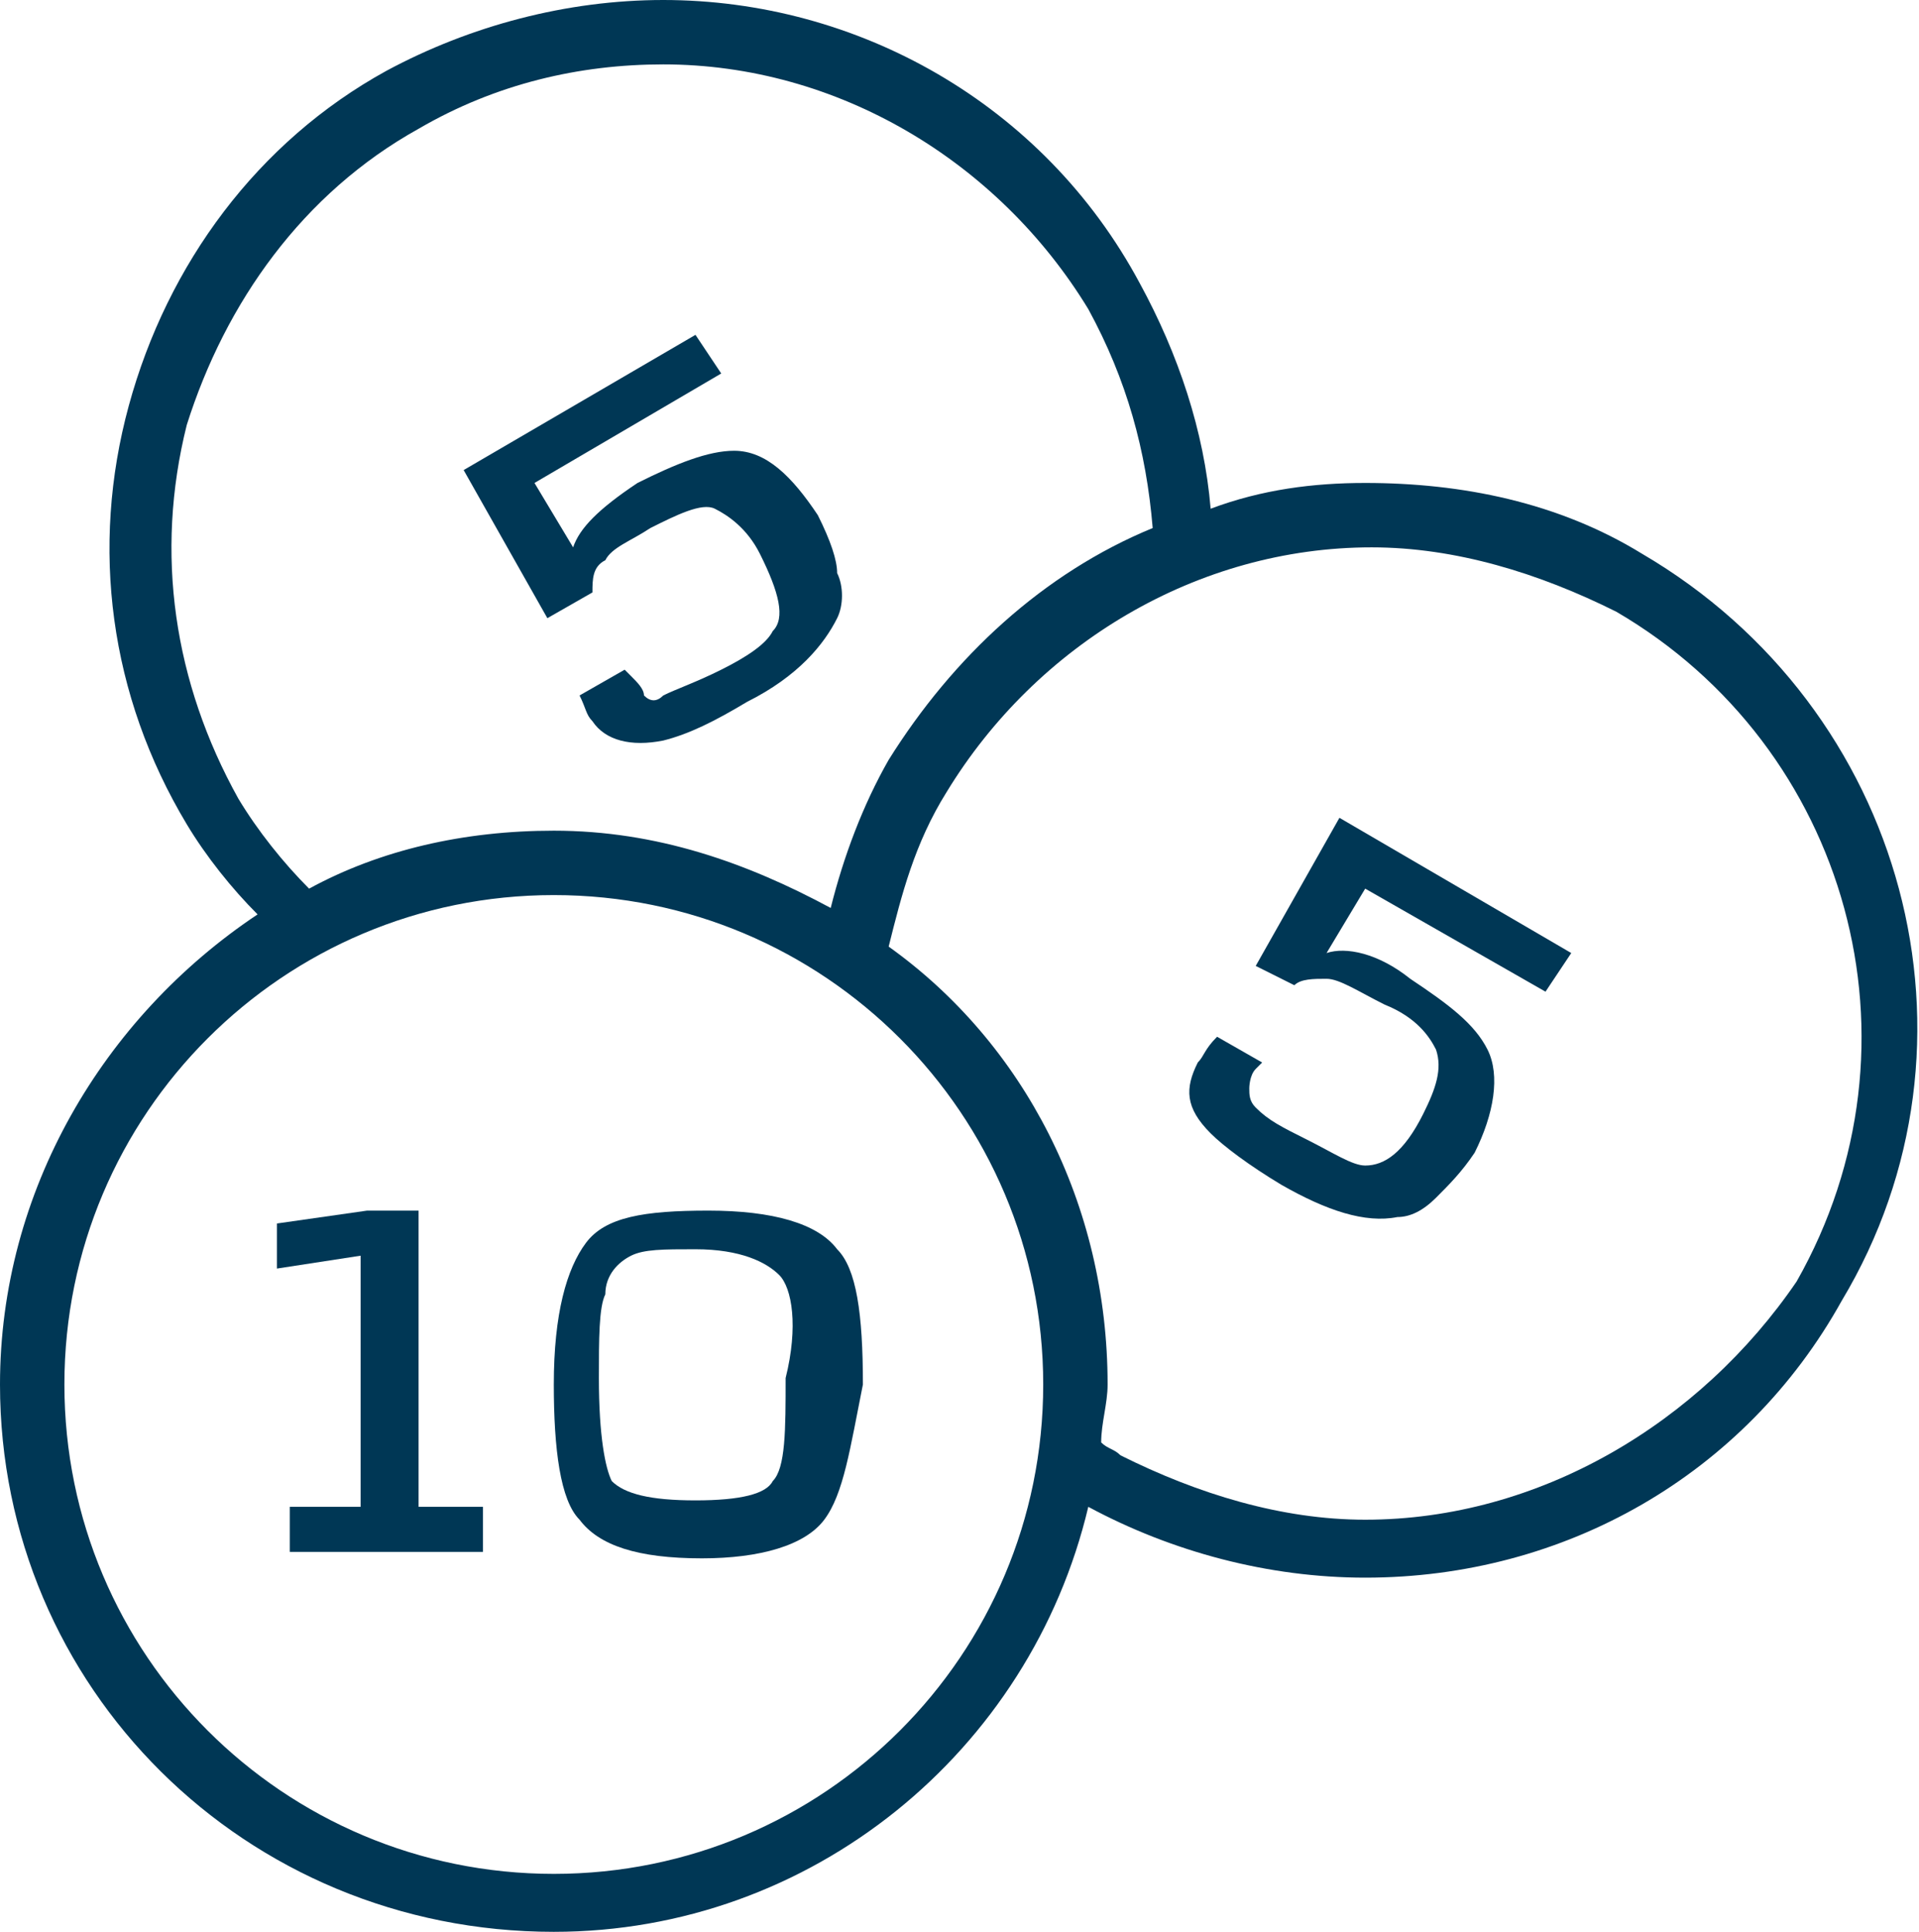<?xml version="1.0" encoding="utf-8"?>
<!-- Generator: Adobe Illustrator 19.2.1, SVG Export Plug-In . SVG Version: 6.00 Build 0)  -->
<svg version="1.1" id="CASH" xmlns="http://www.w3.org/2000/svg" xmlns:xlink="http://www.w3.org/1999/xlink" x="0px" y="0px"
	 viewBox="0 0 29.8 30" enable-background="new 0 0 29.8 30" xml:space="preserve">
<g>
	<g>
		<g>
			<path fill="#003755" d="M25.5,8.6c-1.3-0.8-2.8-1.1-4.3-1.1c-0.8,0-1.6,0.1-2.4,0.4c-0.1-1.2-0.5-2.4-1.1-3.5
				C16.2,1.6,13.3,0,10.3,0C8.8,0,7.3,0.4,6,1.1c-2,1.1-3.4,3-4,5.2s-0.3,4.5,0.9,6.5c0.3,0.5,0.7,1,1.1,1.4C1.6,15.8,0,18.5,0,21.5
				C0,26.2,3.8,30,8.6,30c4,0,7.4-2.8,8.3-6.6c1.3,0.7,2.8,1.1,4.3,1.1h0c3.1,0,5.9-1.6,7.4-4.3C31,16.2,29.6,11,25.5,8.6z
				 M21.2,23.6c-1.3,0-2.6-0.4-3.8-1c-0.1-0.1-0.2-0.1-0.3-0.2c0-0.3,0.1-0.6,0.1-0.9c0-2.8-1.3-5.3-3.4-6.8
				c0.2-0.8,0.4-1.6,0.9-2.4c1.4-2.3,3.9-3.8,6.6-3.8c1.3,0,2.6,0.4,3.8,1c3.6,2.1,4.9,6.7,2.8,10.4C26.4,22.1,23.9,23.6,21.2,23.6z
				 M1,21.5c0-4.2,3.4-7.6,7.6-7.6s7.6,3.4,7.6,7.6s-3.4,7.6-7.6,7.6S1,25.7,1,21.5z M2.9,6.6C3.5,4.7,4.7,3,6.5,2
				c1.2-0.7,2.5-1,3.8-1c2.7,0,5.2,1.5,6.6,3.8c0.6,1.1,0.9,2.2,1,3.4c-1.7,0.7-3.1,2-4.1,3.6c-0.4,0.7-0.7,1.5-0.9,2.3
				c-1.3-0.7-2.7-1.2-4.3-1.2c-1.4,0-2.7,0.3-3.8,0.9c-0.4-0.4-0.8-0.9-1.1-1.4C2.7,10.6,2.4,8.6,2.9,6.6z"/>
		</g>
		<g>
			<path fill="#003755" d="M13,8.9c0.1,0.2,0.1,0.5,0,0.7c-0.2,0.4-0.6,0.9-1.4,1.3c-0.5,0.3-0.9,0.5-1.3,0.6
				c-0.5,0.1-0.9,0-1.1-0.3c-0.1-0.1-0.1-0.2-0.2-0.4l0.7-0.4l0.1,0.1c0.1,0.1,0.2,0.2,0.2,0.3c0.1,0.1,0.2,0.1,0.3,0
				c0.2-0.1,0.5-0.2,0.9-0.4c0.4-0.2,0.7-0.4,0.8-0.6c0.2-0.2,0.1-0.6-0.2-1.2c-0.2-0.4-0.5-0.6-0.7-0.7c-0.2-0.1-0.6,0.1-1,0.3
				C9.8,8.4,9.5,8.5,9.4,8.7C9.2,8.8,9.2,9,9.2,9.2L8.5,9.6L7.2,7.3l3.6-2.1l0.4,0.6L8.3,7.5l0.6,1c0.1-0.3,0.4-0.6,1-1
				C10.5,7.2,11,7,11.4,7c0.5,0,0.9,0.4,1.3,1C12.9,8.4,13,8.7,13,8.9z"/>
		</g>
		<g>
			<path fill="#003755" d="M22.3,18.6c-0.2,0.2-0.4,0.3-0.6,0.3c-0.5,0.1-1.1-0.1-1.8-0.5c-0.5-0.3-0.9-0.6-1.1-0.8
				c-0.4-0.4-0.4-0.7-0.2-1.1c0.1-0.1,0.1-0.2,0.3-0.4l0.7,0.4l-0.1,0.1c-0.1,0.1-0.1,0.3-0.1,0.3c0,0.1,0,0.2,0.1,0.3
				c0.2,0.2,0.4,0.3,0.8,0.5c0.4,0.2,0.7,0.4,0.9,0.4c0.3,0,0.6-0.2,0.9-0.8c0.2-0.4,0.3-0.7,0.2-1c-0.1-0.2-0.3-0.5-0.8-0.7
				c-0.4-0.2-0.7-0.4-0.9-0.4c-0.2,0-0.4,0-0.5,0.1L19.5,15l1.3-2.3l3.6,2.1L24,15.4l-2.8-1.6l-0.6,1c0.3-0.1,0.8,0,1.3,0.4
				c0.6,0.4,1,0.7,1.2,1.1c0.2,0.4,0.1,1-0.2,1.6C22.7,18.2,22.5,18.4,22.3,18.6z"/>
		</g>
		<g>
			<path fill="#003755" d="M7.5,24.1h-3v-0.7h1.1v-3.9l-1.3,0.2V19l1.4-0.2h0.8v4.6h1V24.1z"/>
			<path fill="#003755" d="M12.8,23.6c-0.3,0.4-1,0.6-1.9,0.6c-1,0-1.6-0.2-1.9-0.6c-0.3-0.3-0.4-1.1-0.4-2.1c0-1.1,0.2-1.8,0.5-2.2
				c0.3-0.4,0.9-0.5,1.9-0.5c1,0,1.7,0.2,2,0.6c0.3,0.3,0.4,1,0.4,2.1C13.2,22.5,13.1,23.2,12.8,23.6z M12.1,19.8
				c-0.2-0.2-0.6-0.4-1.3-0.4c-0.5,0-0.8,0-1,0.1c-0.2,0.1-0.4,0.3-0.4,0.6c-0.1,0.2-0.1,0.7-0.1,1.3c0,0.9,0.1,1.4,0.2,1.6
				c0.2,0.2,0.6,0.3,1.3,0.3c0.7,0,1.1-0.1,1.2-0.3c0.2-0.2,0.2-0.8,0.2-1.6C12.4,20.6,12.3,20,12.1,19.8z"/>
		</g>
	</g>
</g>
</svg>
